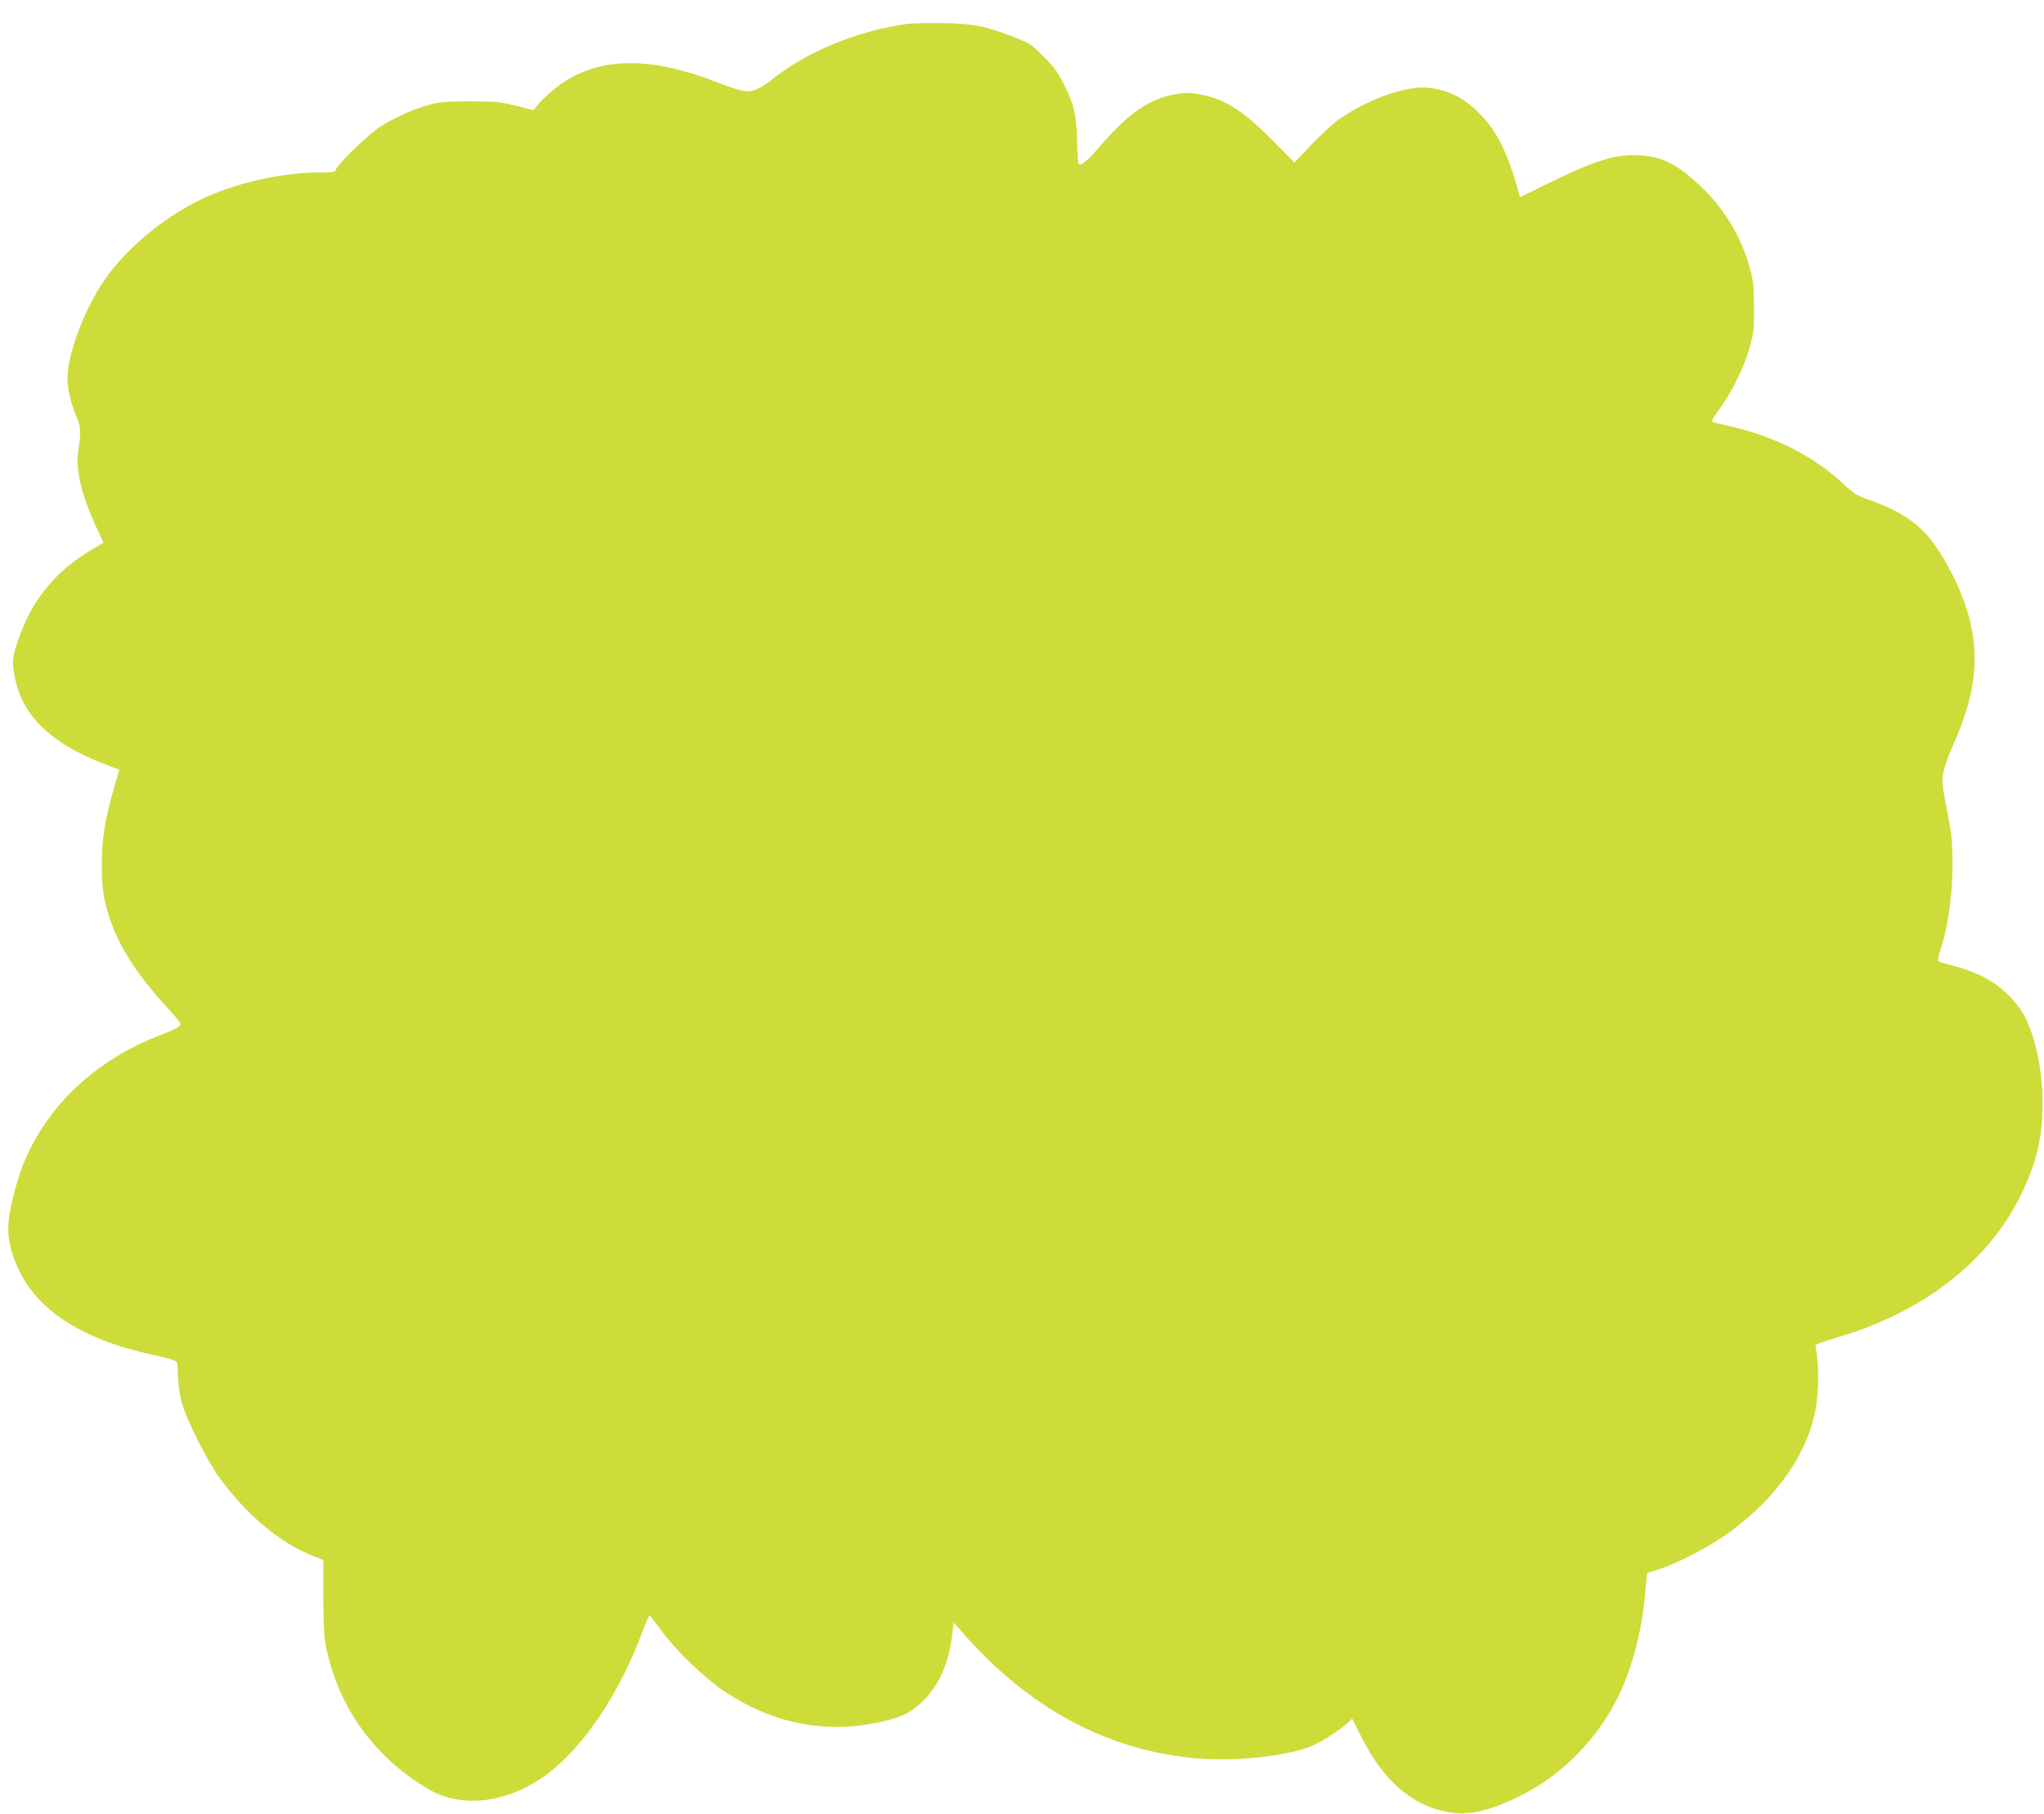 <?xml version="1.0" standalone="no"?>
<!DOCTYPE svg PUBLIC "-//W3C//DTD SVG 20010904//EN"
 "http://www.w3.org/TR/2001/REC-SVG-20010904/DTD/svg10.dtd">
<svg version="1.0" xmlns="http://www.w3.org/2000/svg"
 width="1280pt" height="1136pt" viewBox="0 0 1280 1136"
 preserveAspectRatio="xMidYMid meet">
<g transform="translate(0,1136) scale(0.1,-0.1)"
fill="#cddc39" stroke="none">
<path d="M5680 11210 c-317 -44 -630 -174 -855 -355 -59 -47 -105 -68 -150
-67 -24 0 -97 22 -180 55 -398 156 -700 162 -942 17 -68 -41 -150 -111 -190
-163 l-21 -27 -108 27 c-99 25 -126 28 -289 28 -145 0 -194 -4 -250 -19 -101
-27 -230 -85 -316 -141 -77 -51 -263 -231 -274 -265 -6 -18 -16 -20 -91 -20
-235 0 -501 -56 -718 -152 -232 -102 -477 -296 -625 -498 -119 -161 -230 -431
-247 -604 -7 -74 13 -178 52 -268 30 -70 33 -101 16 -205 -21 -130 14 -286
113 -498 l43 -94 -71 -42 c-233 -137 -381 -321 -467 -578 -34 -100 -36 -136
-15 -234 48 -229 224 -401 536 -523 l116 -45 -34 -117 c-57 -201 -75 -311 -75
-472 -1 -112 4 -166 20 -238 52 -227 169 -425 401 -675 39 -42 71 -83 71 -89
0 -18 -24 -32 -132 -73 -393 -152 -695 -433 -844 -786 -44 -105 -93 -289 -101
-384 -8 -97 16 -202 73 -315 125 -249 405 -423 828 -515 116 -25 156 -38 156
-53 1 -4 3 -45 5 -92 2 -47 13 -119 25 -160 29 -103 156 -357 232 -462 169
-233 381 -412 588 -493 l65 -26 0 -232 c0 -255 7 -307 60 -473 100 -307 319
-572 610 -736 209 -118 502 -76 740 107 227 174 445 502 585 878 24 65 46 114
50 110 4 -4 38 -51 77 -103 94 -126 265 -290 389 -373 319 -212 661 -273 1019
-182 51 13 112 35 135 50 151 95 243 255 271 471 l11 92 68 -77 c402 -454 875
-712 1412 -770 260 -29 618 8 775 79 64 29 179 105 219 145 l21 22 61 -121
c133 -263 307 -417 522 -462 135 -28 256 -4 455 91 227 109 422 286 563 510
125 200 207 467 234 759 l12 134 40 12 c142 42 347 148 488 252 279 206 466
469 523 738 27 127 28 314 3 419 -2 10 38 25 132 53 533 154 947 472 1150 883
102 207 140 363 141 583 1 234 -59 483 -145 599 -99 135 -225 215 -411 263
-50 13 -93 26 -98 30 -4 3 2 32 12 63 75 218 101 587 57 812 -45 229 -48 254
-35 313 6 31 32 102 56 157 169 373 182 647 47 974 -44 106 -120 240 -180 318
-85 110 -206 188 -388 252 -78 27 -98 40 -163 101 -181 169 -422 293 -691 356
-59 13 -115 27 -124 30 -13 4 -6 20 43 87 79 110 153 261 186 382 25 89 28
117 27 250 0 132 -3 162 -27 250 -54 195 -161 372 -312 513 -146 136 -237 182
-380 189 -148 9 -279 -32 -583 -182 l-163 -80 -20 70 c-60 207 -123 335 -215
434 -102 110 -195 161 -329 180 -137 20 -385 -66 -571 -197 -39 -28 -117 -100
-174 -160 l-104 -110 -135 137 c-191 193 -308 265 -468 292 -54 9 -86 9 -137
0 -171 -30 -296 -116 -483 -333 -74 -87 -115 -119 -129 -105 -3 3 -7 67 -9
144 -4 163 -17 222 -81 352 -38 77 -62 110 -128 176 -77 78 -87 84 -188 123
-176 69 -250 84 -438 87 -91 2 -194 0 -230 -5z"/>
</g>
</svg>
